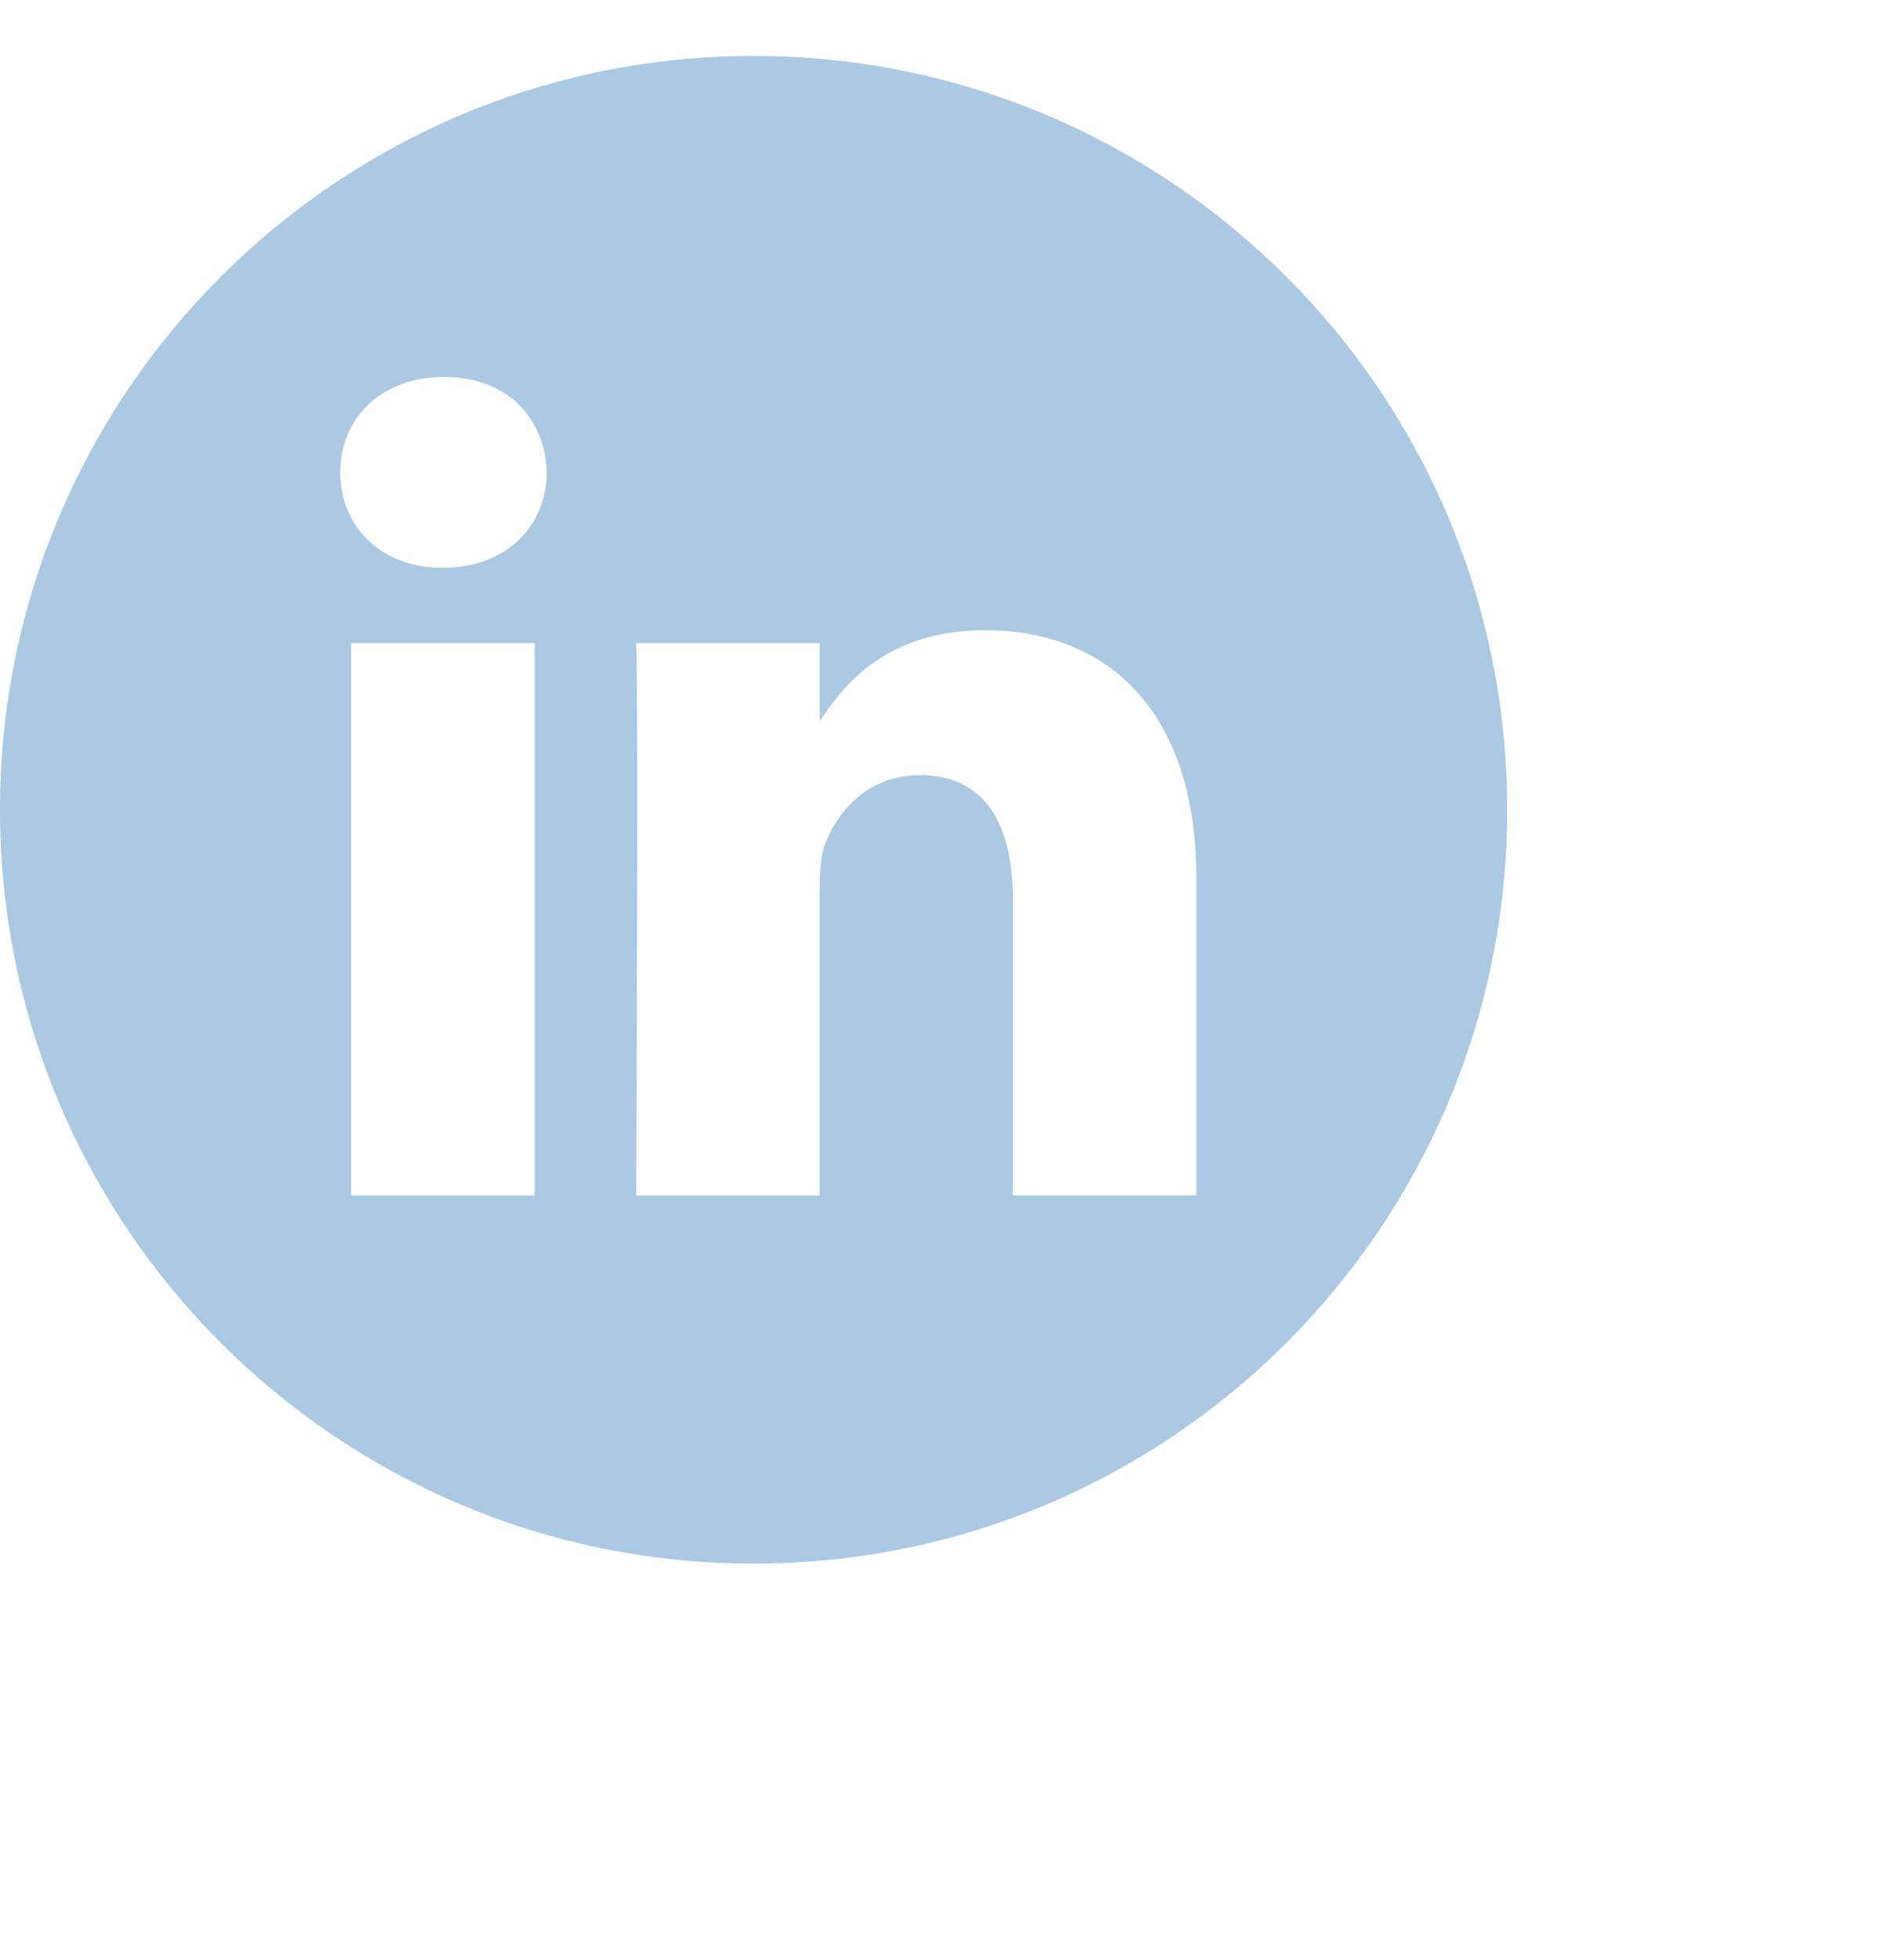 <svg xmlns="http://www.w3.org/2000/svg" width="25" height="26" viewBox="0 0 25 26" fill="none">
<g clip-path="url(#clip0_3402_5266)">
<path d="M10 0.742C4.478 0.742 0 5.22 0 10.742C0 16.264 4.478 20.742 10 20.742C15.522 20.742 20 16.264 20 10.742C20 5.22 15.522 0.742 10 0.742ZM7.094 15.859H4.659V8.532H7.094L7.094 15.859ZM5.876 7.532H5.861C5.043 7.532 4.515 6.969 4.515 6.266C4.515 5.547 5.059 5 5.893 5C6.726 5 7.238 5.547 7.254 6.266C7.254 6.969 6.726 7.532 5.876 7.532V7.532ZM15.876 15.859H13.441V11.94C13.441 10.954 13.088 10.283 12.207 10.283C11.534 10.283 11.133 10.736 10.957 11.173C10.893 11.33 10.877 11.549 10.877 11.768V15.859H8.442C8.442 15.859 8.474 9.22 8.442 8.532H10.877V9.57C11.201 9.07 11.78 8.36 13.072 8.36C14.675 8.36 15.876 9.408 15.876 11.658V15.859Z" fill="#ABC9E2"/>
</g>
<defs>
<clipPath id="clip0_3402_5266">
<rect width="25" height="25" fill="white" transform="translate(0 0.742)"/>
</clipPath>
</defs>
</svg>